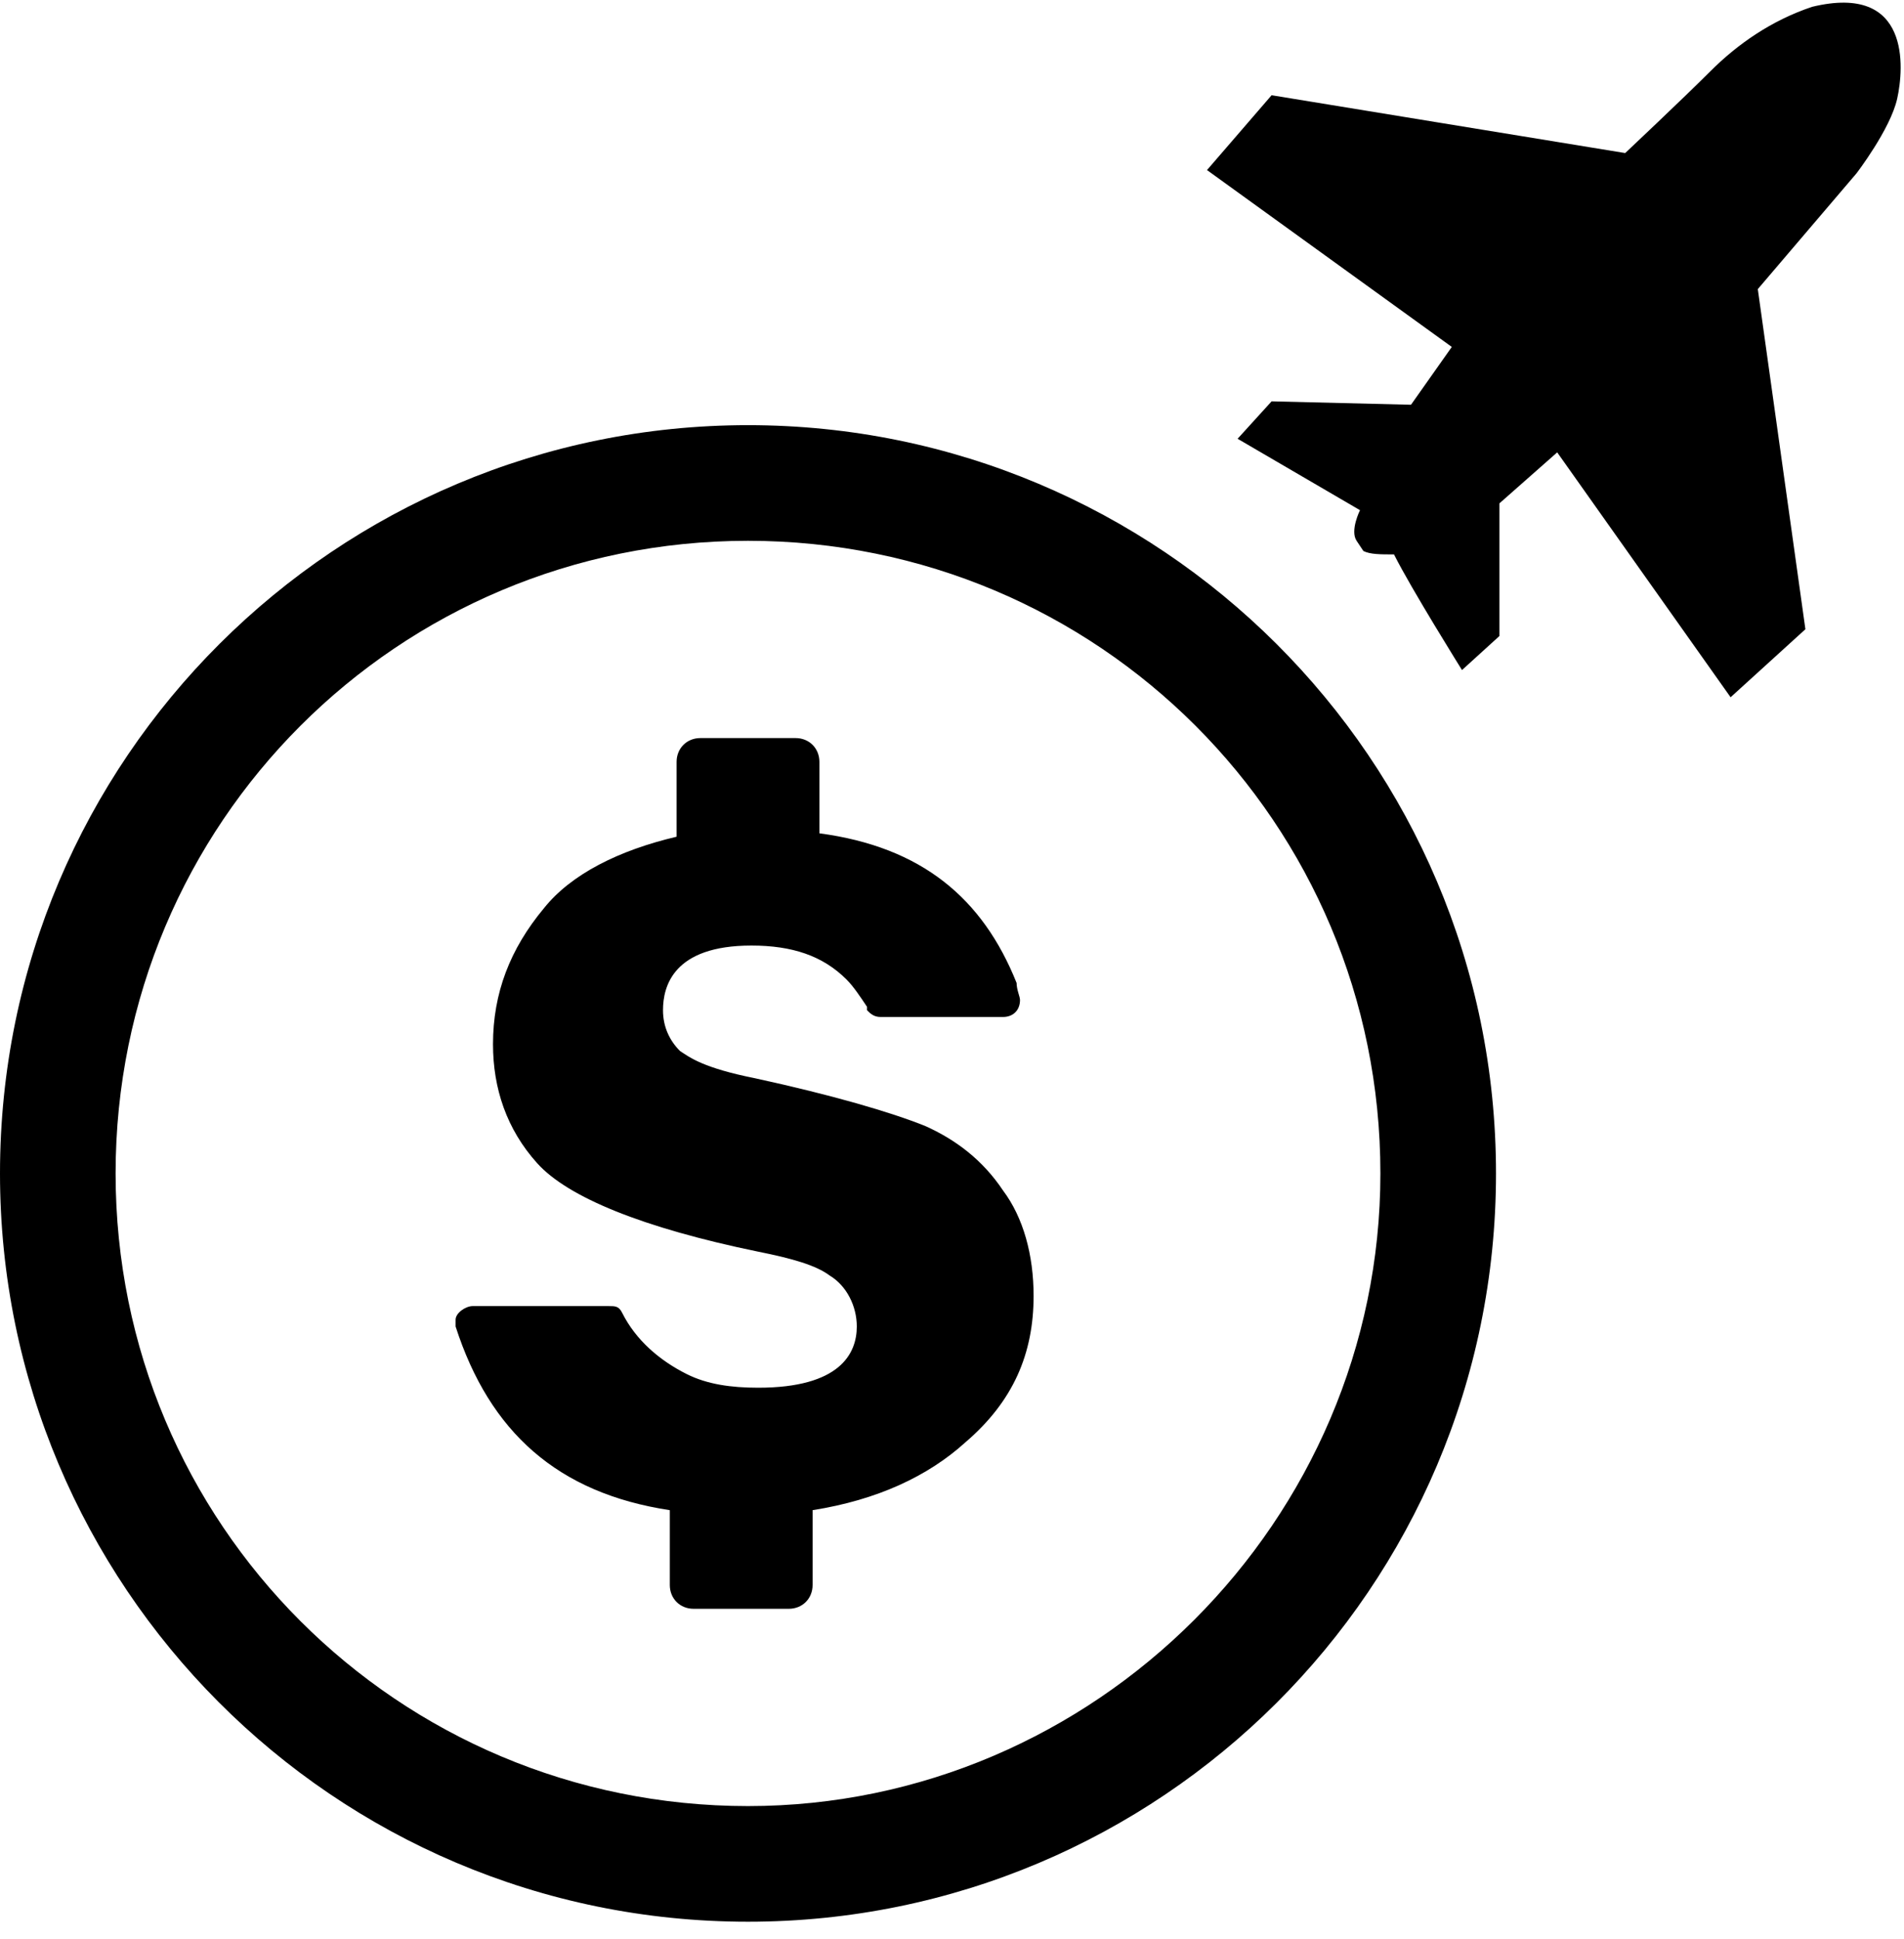 <svg width="56" height="57" viewBox="0 0 56 57" fill="none" xmlns="http://www.w3.org/2000/svg">
<path d="M40.1 16.2C40.3 16.3 40.6 16.3 41 16.3C41.5 17.3 43 19.7 43 19.7L44.1 18.7V14.8L45.8 13.3L50.9 20.5L53.1 18.5L51.7 8.5L54.6 5.1C54.6 5.1 55.6 3.8 55.8 2.9C56 2 56.2 -0.5 53.3 0.2C52.1 0.6 51.1 1.3 50.3 2.1C49.5 2.9 47.8 4.5 47.8 4.5L37.4 2.8L35.5 5L42.7 10.2L41.5 11.9L37.4 11.8L36.4 12.9L40 15C40 15 39.7 15.6 39.9 15.9M22 12.5C9.9 12.5 0 22.3 0 34.5C0 46.6 9.8 56.5 22 56.5C34.1 56.5 44 46.7 44 34.5C44 22.3 34.1 12.5 22 12.5ZM22 53.1C11.7 53.1 3.4 44.8 3.4 34.5C3.4 24.2 11.7 15.9 22 15.9C32.3 15.9 40.6 24.2 40.6 34.5C40.6 44.7 32.2 53.1 22 53.1ZM30.4 38.1C30.4 36.9 30.1 35.8 29.5 35C28.9 34.1 28.1 33.5 27.2 33.1C26.2 32.7 24.5 32.2 22.2 31.7C20.7 31.4 20.3 31.1 20 30.9C19.7 30.6 19.5 30.2 19.5 29.7C19.5 29 19.8 27.8 22.1 27.8C23.3 27.8 24.2 28.1 24.9 28.8C25.1 29 25.3 29.3 25.5 29.6V29.7C25.6 29.8 25.7 29.9 25.9 29.9H29.5C29.8 29.9 30 29.7 30 29.4C30 29.3 29.9 29.1 29.9 28.9C28.9 26.4 27.1 24.9 24.1 24.5V22.4C24.1 22 23.8 21.7 23.4 21.7H20.6C20.2 21.7 19.9 22 19.9 22.4V24.6C18.2 25 16.8 25.7 16 26.7C15 27.9 14.5 29.2 14.5 30.7C14.5 32 14.9 33.2 15.8 34.2C16.7 35.2 18.9 36.1 22.3 36.8C23.3 37 24 37.2 24.4 37.5C24.9 37.8 25.2 38.4 25.2 39C25.2 39.8 24.7 40.8 22.3 40.8C21.5 40.8 20.8 40.7 20.2 40.4C19.4 40 18.7 39.4 18.3 38.6C18.2 38.4 18.1 38.4 17.9 38.4H13.9C13.7 38.4 13.4 38.6 13.4 38.8C13.4 38.9 13.4 39 13.4 39C14.4 42.1 16.4 43.9 19.7 44.4V46.6C19.7 47 20 47.3 20.4 47.3H23.2C23.6 47.3 23.9 47 23.9 46.6V44.4C25.8 44.1 27.3 43.4 28.4 42.4C29.8 41.2 30.4 39.8 30.4 38.1Z" fill="black"/>
</svg>

